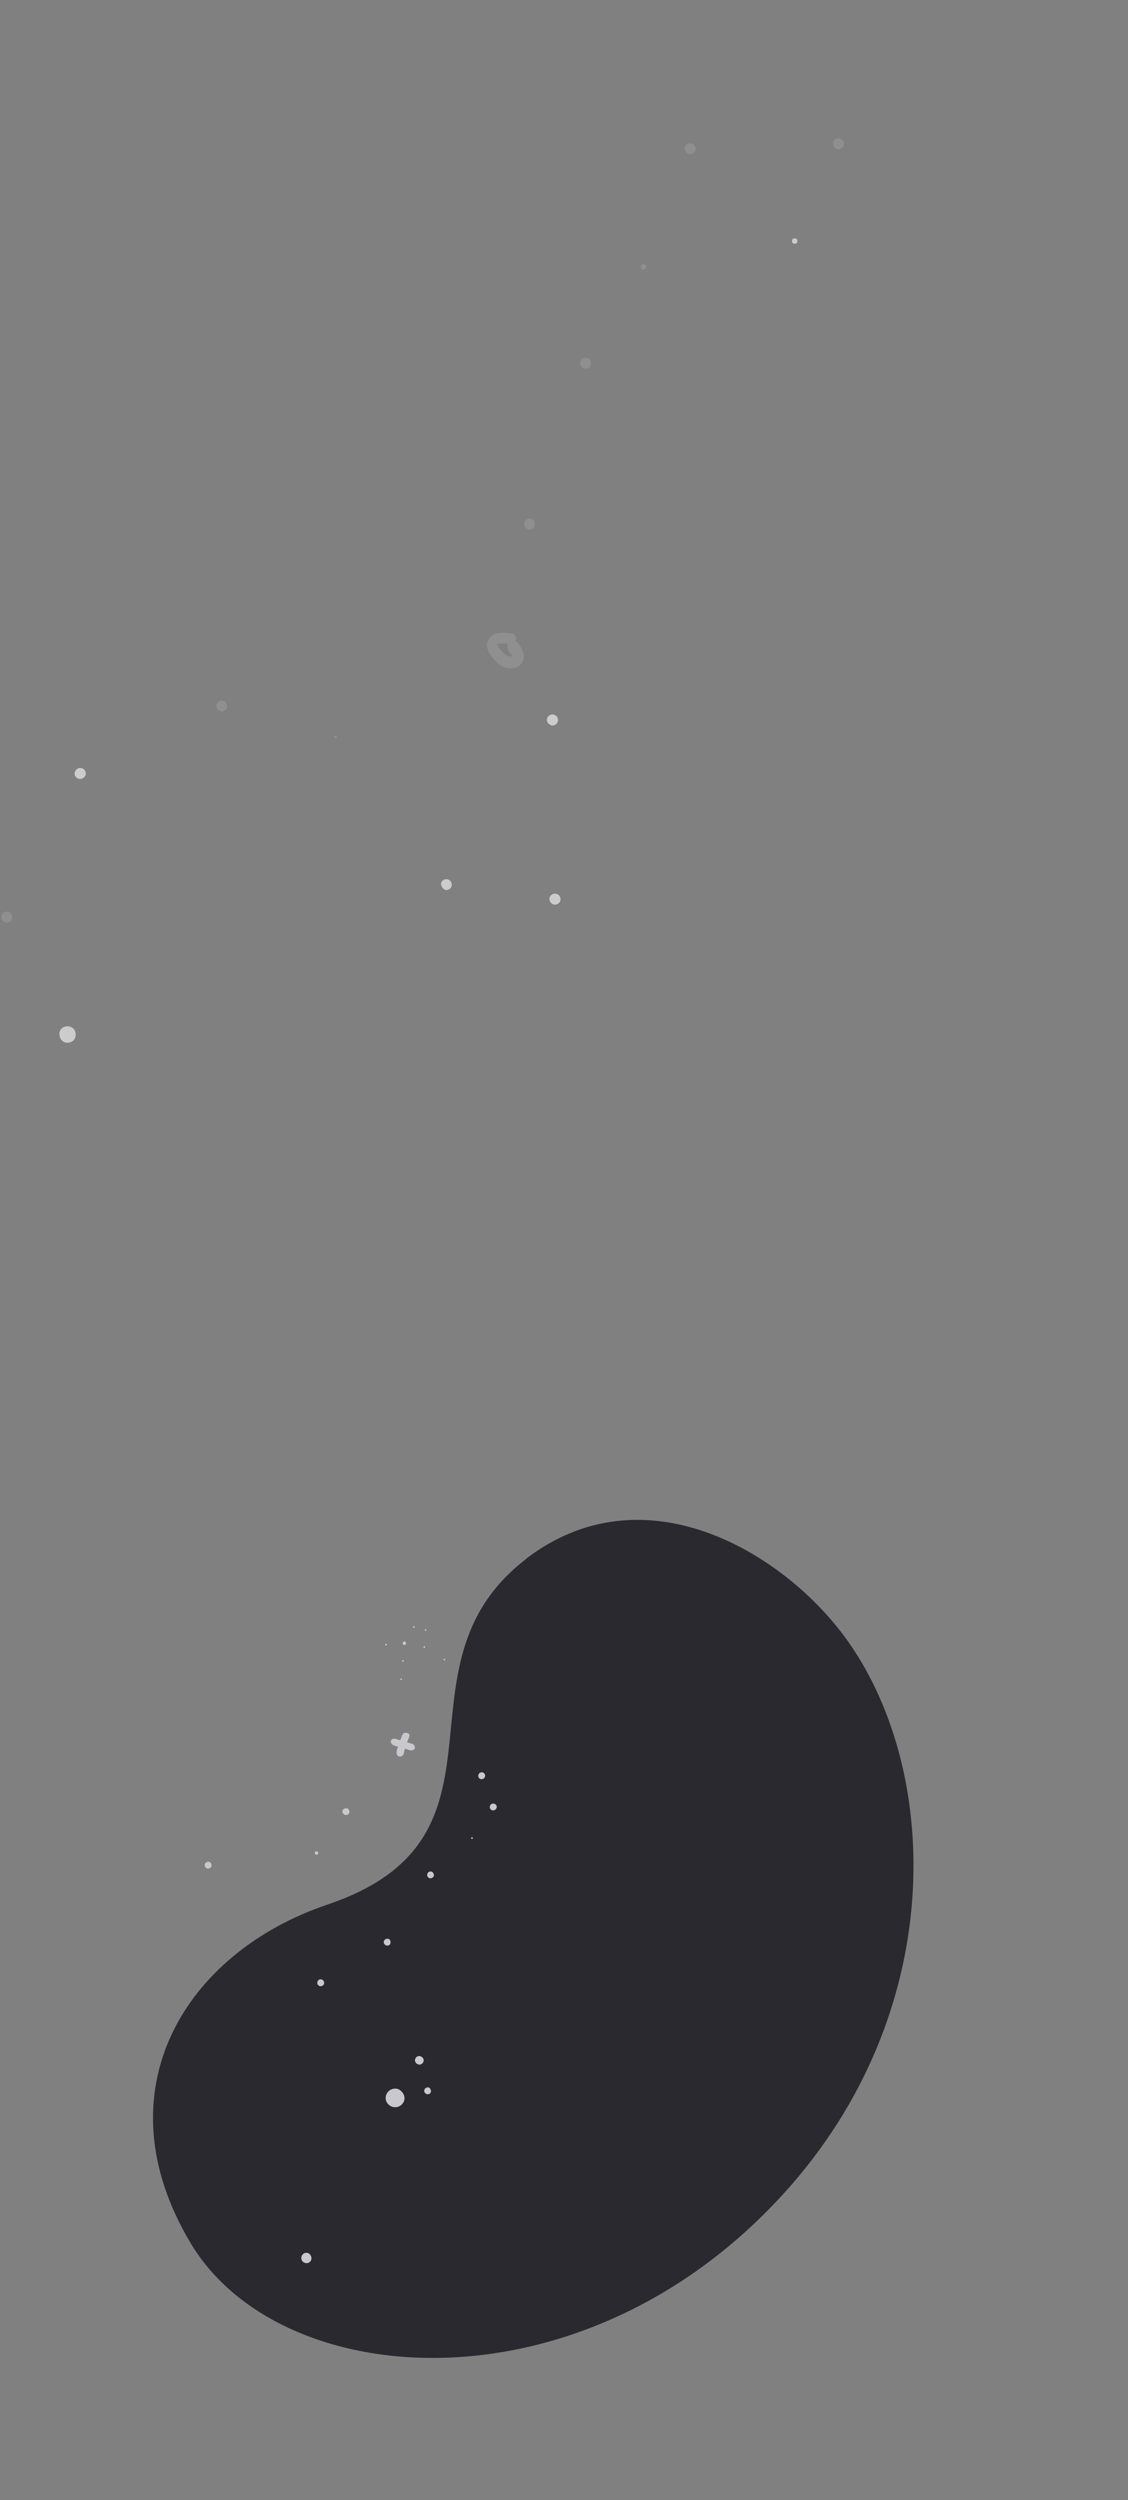 <svg width="499" height="1105" viewBox="0 0 499 1105" fill="none" xmlns="http://www.w3.org/2000/svg">
  <rect x="0" y="0" width="499" height="1105" fill="#808080" stroke="none"/>
  <path d="M232.7 689c51.7-39.6 112.9-3.6 141 34.5 41.9 56.8 46.2 162.1-23.6 242.2-89 102-225.6 93-265.8 25.7C44 924 82 863 144.9 841.8c88.3-29.8 25.7-105 87.8-152.7z" fill="#29292F"/>
  <path d="M190.6 924.7c-.3.7-1 1.2-2 .8a1.5 1.5 0 01-.8-2c.3-.6 1.1-1.1 2-.8.6.4 1 1.2.8 2zM219.6 799.2c-.3.7-1 1.2-2 .9a1.5 1.5 0 01-.8-2c.3-.7 1.1-1.2 2-.8.7.3 1.2 1 .8 2zM143.3 877c-.3.6-1.1 1.1-2 .8a1.5 1.5 0 01-.8-2c.2-.7 1-1.2 2-.8.6.3 1.1 1 .8 2zM172.7 859c-.2.7-1 1.2-2 .8a1.5 1.5 0 01-.8-2c.3-.6 1.1-1.1 2-.8.7.3 1 1 .8 2zM191.9 829.2c-.3.7-1.1 1.2-2 .9a1.5 1.5 0 01-.8-2c.3-.7 1-1.1 2-.8.6.4 1 1.2.8 2zM214.5 785.4c-.3.7-1 1.2-2 .9a1.5 1.5 0 01-.8-2 1.5 1.5 0 012.8 1.1zM93.5 825c-.3.6-1.1 1.1-2 .8a1.5 1.5 0 01-.8-2c.3-.7 1.1-1.1 2-.8.7.3 1 1.2.8 2zM154.5 801.3c-.3.7-1.2 1.2-2 .8a1.5 1.5 0 01-.9-2c.3-.6 1.2-1 2-.8.7.3 1.2 1.2.9 2zM183.5 772.8c-.2.4-.5.6-1 .8-.5.1-.9.1-1.5-.1-2.3-.8-4.4-1.3-6.7-2-1-.4-1.7-1.3-1.3-2.2.3-.8 1.3-1 2.4-.6l6.7 2h.2c1 .4 1.4 1.4 1.2 2.1z" fill="#C9C9CD"/>
  <path d="M181 767.7l-1.4 3.7c-.2.5-.4 1-.5 1.8a5 5 0 00-.4 1.5l-.1.3c0 .4-.2.7-.6 1-.3.3-.7.4-1.1.4-.5 0-.8-.1-1.1-.6-.2-.2-.4-.6-.4-1.1l.2-1.4.4-1 .5-1.7 1.5-3.8c.3-.7 1.1-1.1 2-.8 1 0 1.4.9 1 1.7zM171.2 727c0 .1-.3.3-.5.3-.1 0-.4-.3-.3-.5l.4-.3c.2 0 .4.3.4.5zM178.7 734.2c-.1.1-.3.4-.5.3-.1 0-.4-.3-.3-.4 0-.2.3-.4.4-.4l.4.5zM209.2 812.5c0 .1-.3.3-.5.3-.1 0-.3-.3-.3-.5 0-.1.3-.3.5-.3.1 0 .3.3.3.5zM177.8 742.3l-.4.3c-.2 0-.4-.3-.3-.5l.4-.3c.1 0 .4.3.3.5zM188.6 720.5c0 .2-.3.4-.4.3-.2 0-.4-.3-.3-.4 0-.2.3-.4.4-.3.1 0 .4.1.3.4zM183.5 719.1c0 .2-.3.4-.5.4-.1-.1-.3-.3-.3-.5 0-.1.3-.4.5-.3l.3.4zM188 728c0 .2-.2.4-.4.4-.1 0-.3-.3-.3-.5 0-.1.3-.3.5-.3.1 0 .4.2.3.5zM197 733.6c-.1.2-.4.4-.5.3-.1 0-.4-.3-.3-.4 0-.1.3-.4.4-.3.2 0 .4.3.3.4zM187.3 911.3c-.4 1-1.4 1.5-2.4 1.1-1-.4-1.6-1.4-1.2-2.4.4-1 1.4-1.5 2.4-1.1 1 .4 1.6 1.4 1.2 2.4zM179.6 726.6c-.2.4-.5.6-1 .4-.4-.2-.6-.6-.4-1 .2-.4.6-.6 1-.4.4.2.5.7.4 1zM140.7 819.3c-.1.4-.5.6-1 .4-.4-.1-.5-.5-.4-1 .2-.4.6-.5 1-.4.4.2.6.6.4 1zM178.7 928.7a4.2 4.2 0 01-5.4 2.4c-2-.8-3.3-3-2.4-5.3a4.2 4.2 0 015.3-2.4c2 1 3.3 3.2 2.5 5.3zM137.7 998.8a2.2 2.2 0 01-3 1.3 2.2 2.2 0 01-1.2-3 2.2 2.2 0 012.9-1.2c1 .5 1.6 1.7 1.3 2.9z" fill="#C9C9CD"/>
  <g opacity=".6" fill="#fff">
    <path d="M197 393.3c1.1.3 2.5-.4 2.8-1.8a2.4 2.4 0 00-4.7-1c0 1.1.7 2.3 1.8 2.8zM245 399.8c1.2.2 2.6-.4 2.9-1.8a2.4 2.4 0 00-4.8-1.1c-.2 1.1.4 2.5 1.9 2.9zM243.8 320.6c1.2.3 2.6-.4 3-1.8a2.4 2.4 0 00-4.8-1.1c-.3 1.2.5 2.3 1.8 2.9zM34.9 344.2c1.2.3 2.6-.4 3-1.8a2.4 2.4 0 00-4.8-1c-.4 1.3.6 2.6 1.8 2.8z"/>
    <path opacity=".2" d="M304.8 68.1c1.1.3 2.6-.4 2.9-1.8a2.4 2.4 0 00-4.8-1c0 1.1.7 2.5 1.9 2.8zM370.3 66c1.2.2 2.6-.5 3-1.9a2.4 2.4 0 00-4.8-1c0 1.4.7 2.6 1.8 2.8zM148.2 326.2c.2.1.8 0 .8-.3 0-.2 0-.7-.3-.8-.2 0-.8 0-.8.3s0 .8.3.8z"/>
    <path d="M351.3 107.7c.7.2 1.3-.2 1.4-.9.2-.7-.2-1.3-.9-1.4-.7-.2-1.3.2-1.4.9-.2.7.2 1.3.9 1.4z"/>
    <path opacity=".2" d="M284.4 119.2c.7.1 1.3-.2 1.5-1 .1-.7-.3-1.2-1-1.4-.7-.2-1.3.2-1.4.9-.2.7.2 1.3.9 1.5z"/>
    <path d="M29 460.8c2 .4 4-.6 4.4-2.7.4-2-.6-3.9-2.7-4.4-2-.4-4 .6-4.4 2.7-.2 2 .8 4 2.7 4.4z"/>
    <path d="M260.7 158.6c-1-.7-2.5-.8-3.4.3a2.4 2.4 0 003.7 3.2c.6-1.1.4-2.5-.3-3.5zM235.9 229.8c-1-.8-2.5-.8-3.5.3a2.4 2.4 0 003.8 3.1c.6-1 .6-2.6-.3-3.4zM99.7 310.2c-1-.8-2.5-.8-3.4.3a2.4 2.4 0 003.7 3.1c.8-.9.5-2.4-.3-3.4zM4.6 403.5c-1-.8-2.5-.8-3.4.3a2.4 2.4 0 003.7 3.1c.6-1 .6-2.6-.3-3.4z" fill-opacity=".2"/>
    <path fill-rule="evenodd" clip-rule="evenodd" d="M231.3 292.1l.2-.4.1-.3v-.6l.1-.6c0-.7-.1-1.4-.3-1.9-.5-1.3-1.1-2.5-2-3.8-.3-.7-.8-.8-1.4-1 .3-.3.5-.8.3-1.3-.1-.7-.3-1.2-.9-1.7-.5-.5-1-.6-1.8-.5l-1.4-.2-1.5-.1c-.9-.1-2 0-2.8.2-1.1.3-2.3.9-3 1.8-.7.8-1.1 1.7-1.4 2.7-.3 1 0 2.2.5 3.2.3.9 1 1.7 1.4 2.4l.3.4 1 1.3c.4.3.8.7 1.1 1.2a10 10 0 002.3 1.5c1 .6 2 .9 3.3 1 1.8.1 3.8-.4 5-1.8.3-.3.4-.6.6-1l.3-.5zm-5.1-2h.5c0-.7-.3-.9-1-1.2l-.5-.9-.5-.9c-.4-1-.3-1.9 0-2.6h-4.2-.3l-.2.2v.4l.2.2v.3l.7.9.7.9c.6.8 1.4 1.4 2.1 2l.5.3.6.3h.4c.2.1.3.2.5.1h.5z" fill-opacity=".2"/>
  </g>
</svg>